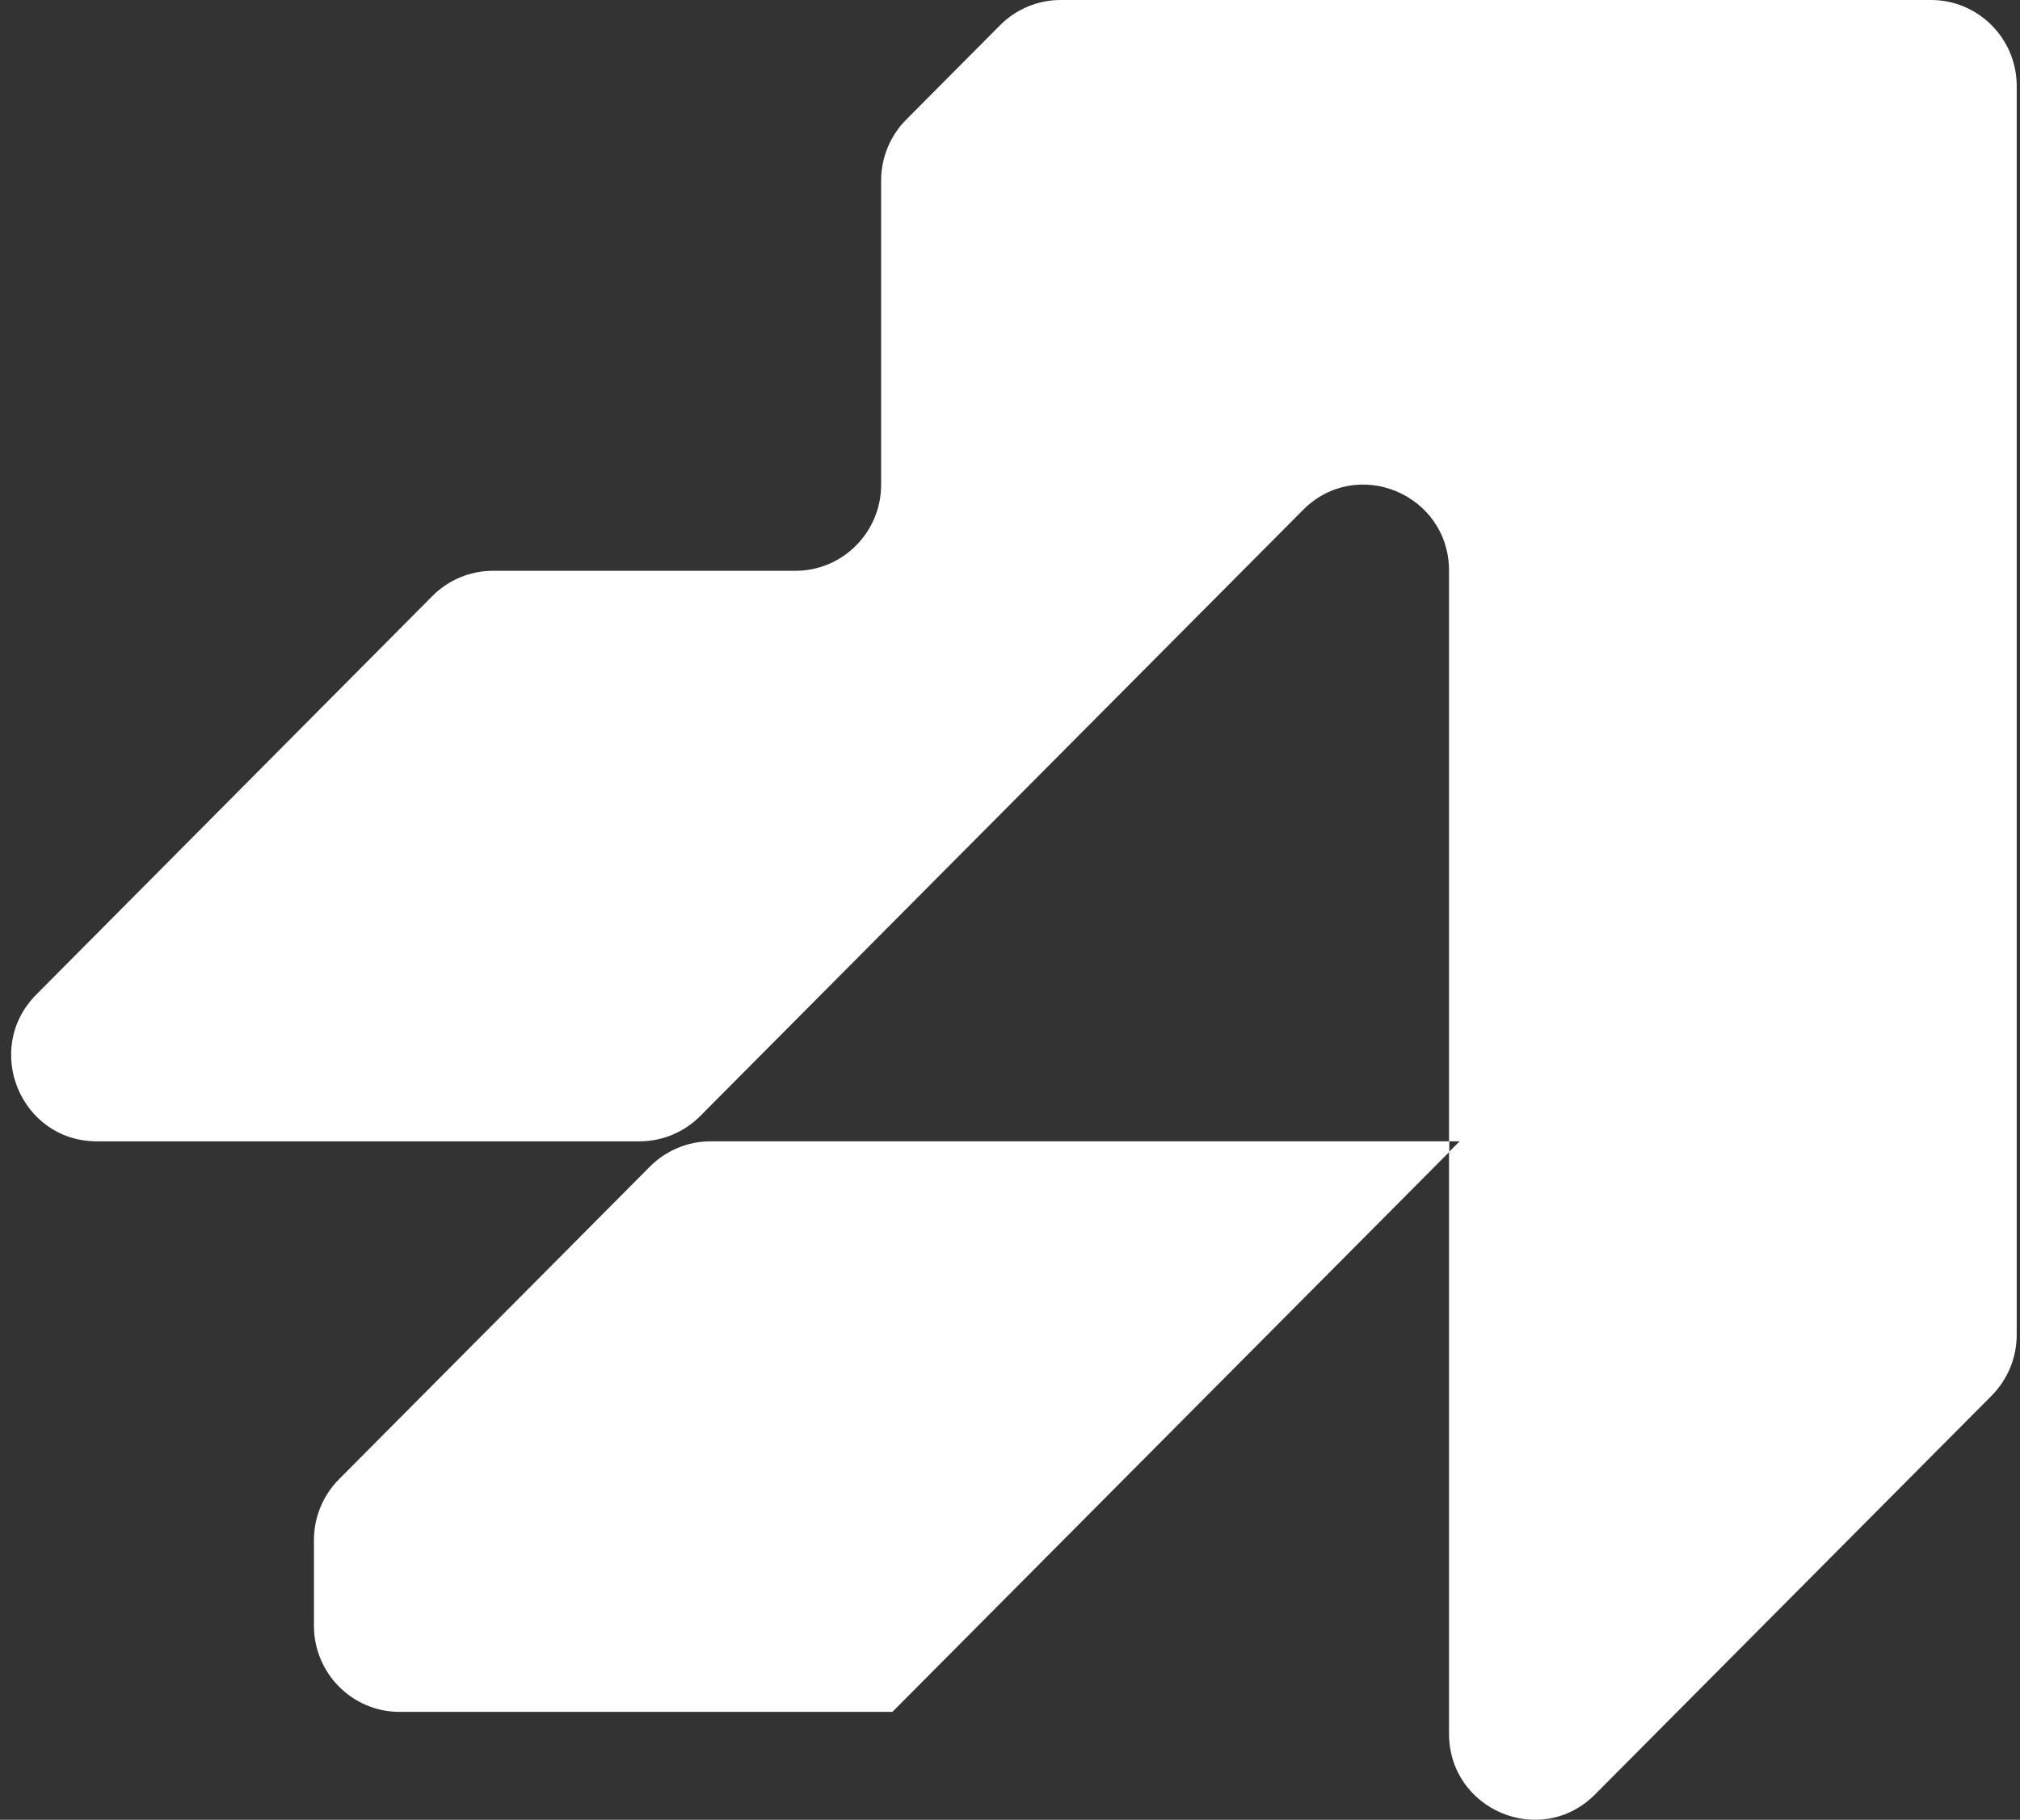 <svg width="91" height="82" viewBox="0 0 91 82" fill="none" xmlns="http://www.w3.org/2000/svg">
<rect x="0" y="0" width="91" height="82" fill="#333333" stroke="none"/>
<path d="M47.777 0C46.76 0 45.776 0.409 45.053 1.137L40.824 5.39C40.101 6.117 39.694 7.106 39.694 8.13V21.843C39.694 23.98 37.964 25.72 35.838 25.72H22.204C21.186 25.72 20.203 26.129 19.479 26.857L1.639 44.811C-0.792 47.255 0.926 51.428 4.363 51.428H28.817C29.835 51.428 30.819 51.019 31.542 50.291L58.699 22.98C61.129 20.535 65.278 22.263 65.278 25.72V51.428H65.753L65.278 51.906V78.115C65.278 81.571 69.428 83.299 71.858 80.855L89.721 62.89C90.445 62.162 90.852 61.173 90.852 60.149V3.877C90.852 1.74 89.122 0 86.997 0H47.777Z" fill="white"/>
<path d="M32.006 51.428C30.988 51.428 30.005 51.838 29.281 52.565L15.273 66.653C14.55 67.381 14.143 68.37 14.143 69.394V73.259C14.143 75.397 15.873 77.137 17.998 77.137H40.202L65.29 51.906V51.428H32.006Z" fill="white"/>
</svg>
